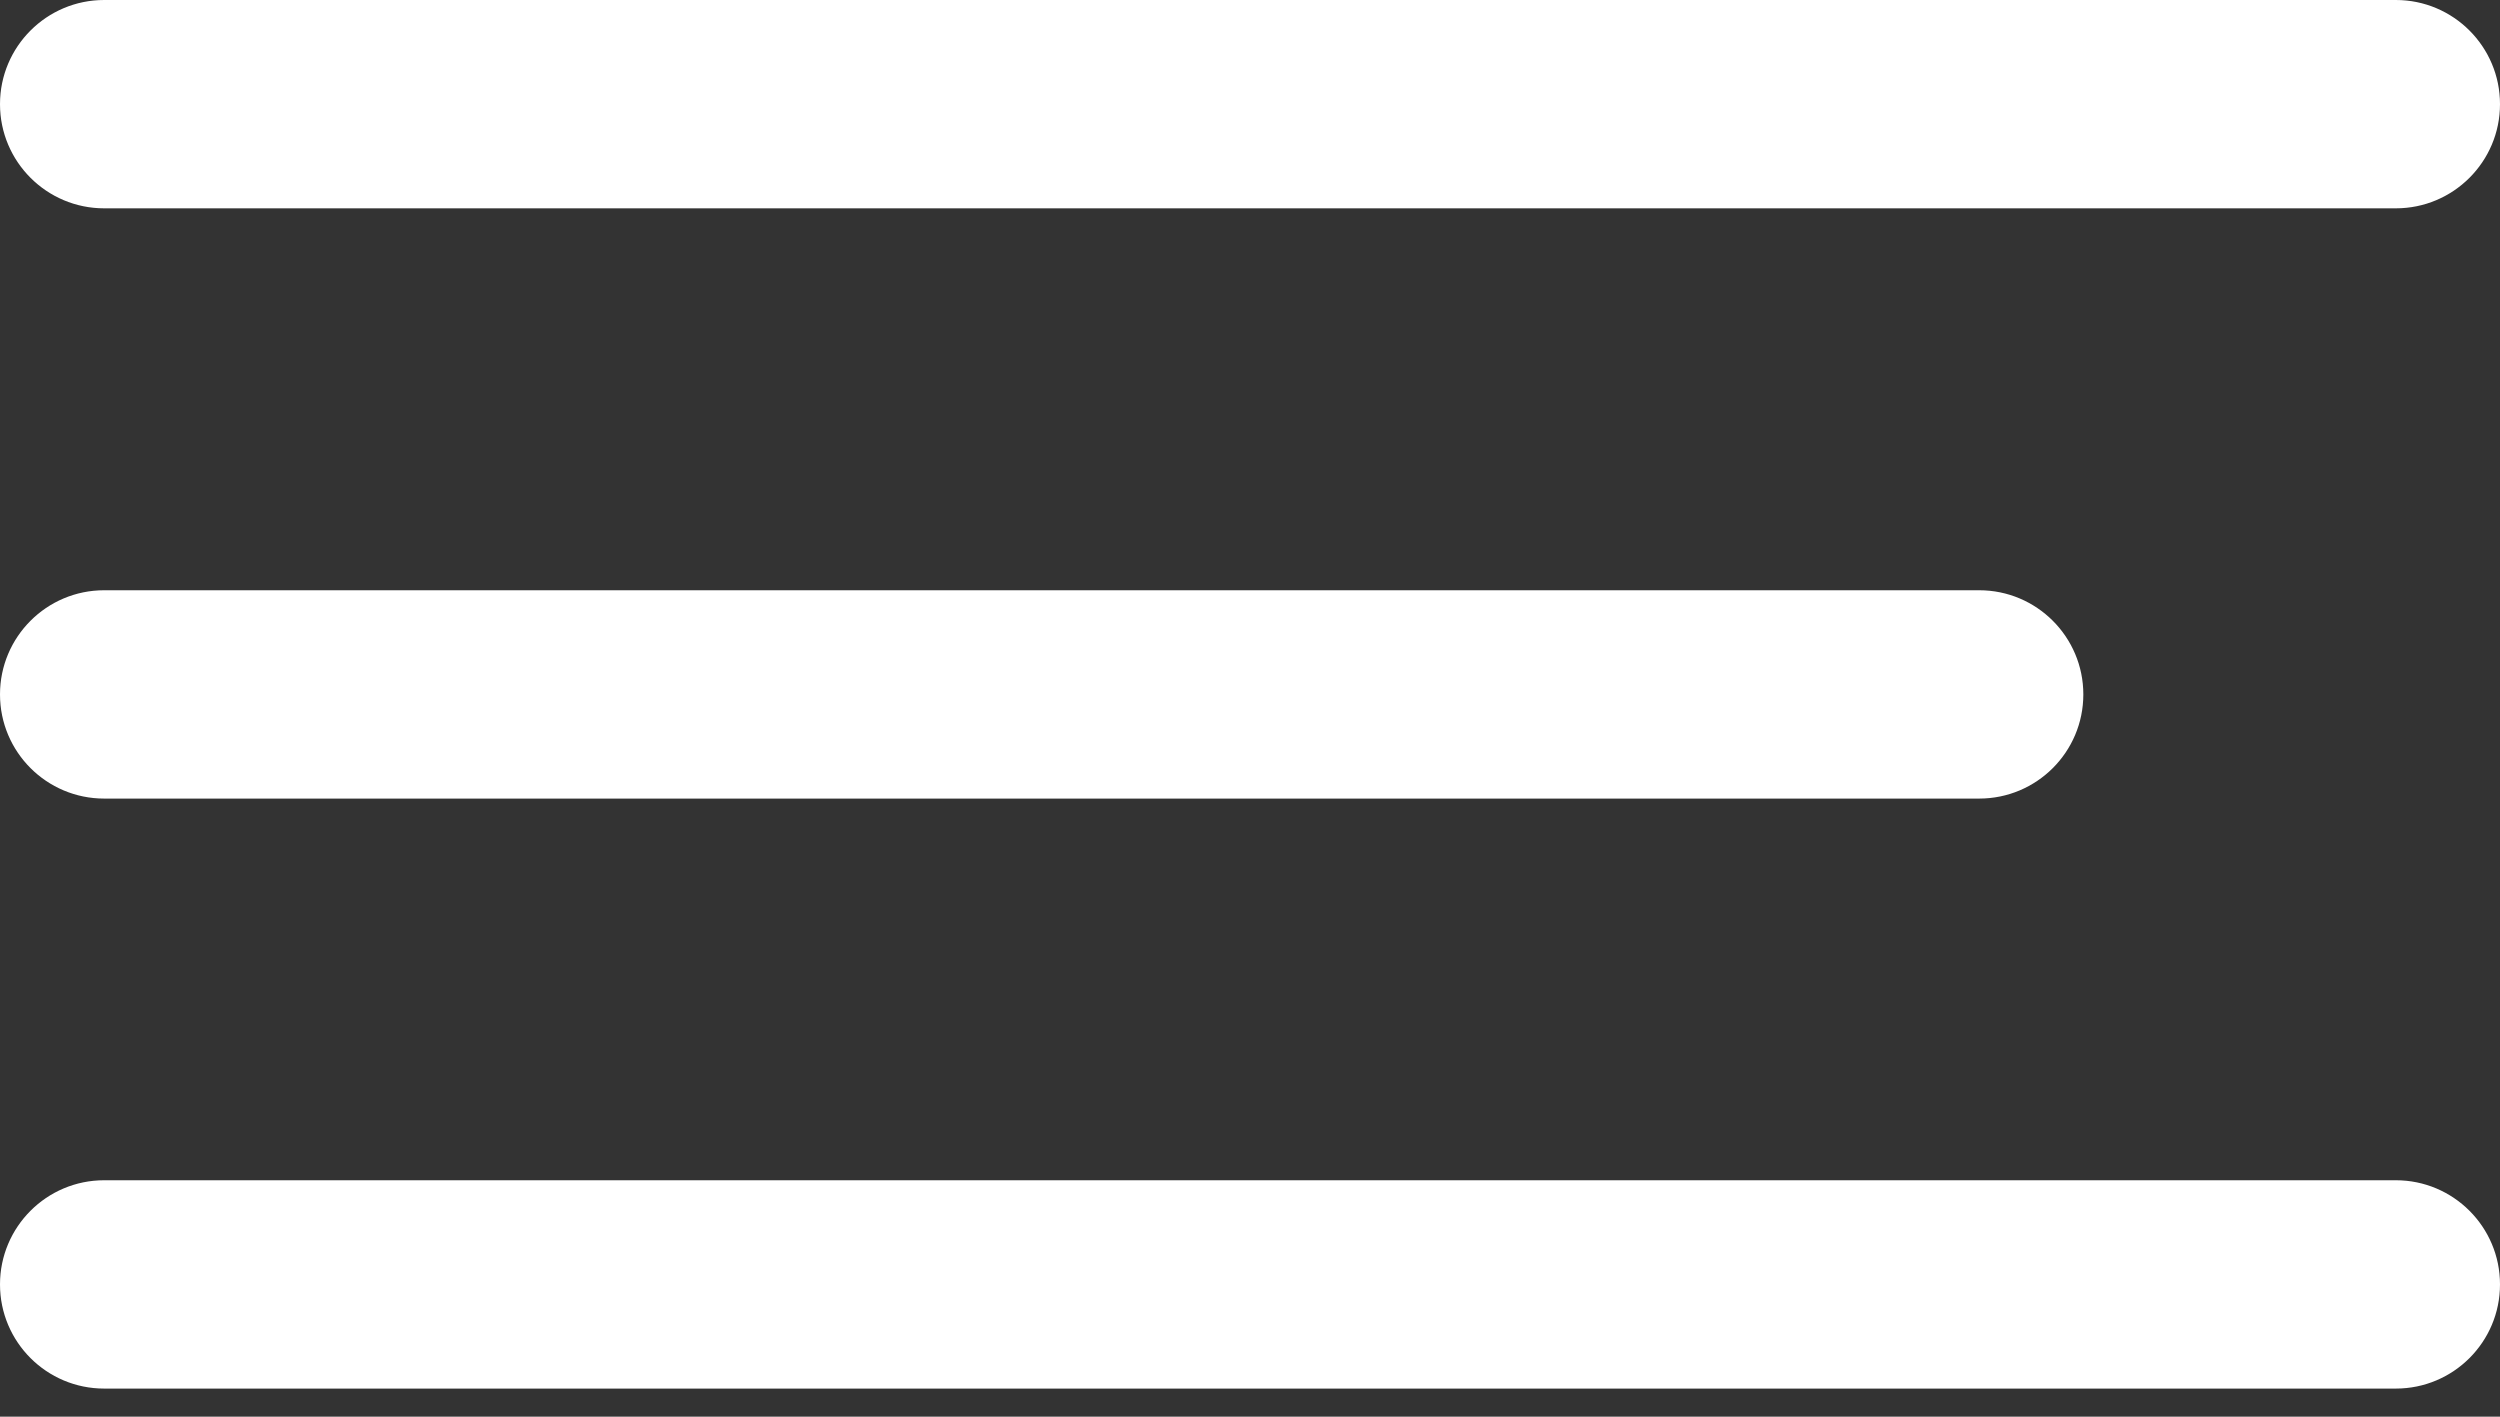 <svg width="30" height="17" viewBox="0 0 30 17" fill="none" xmlns="http://www.w3.org/2000/svg">
<rect x="0" y="0" width="30" height="17" fill="#333333" stroke="none"/>
<path d="M28.75 0H1.25C0.56 0 0 0.56 0 1.25C0 1.94 0.56 2.5 1.25 2.5H28.75C29.44 2.5 30 1.94 30 1.25C30 0.56 29.44 0 28.75 0Z" fill="white"/>
<path d="M23.75 7.083H1.25C0.56 7.083 0 7.643 0 8.333C0 9.024 0.56 9.583 1.25 9.583H23.75C24.44 9.583 25 9.024 25 8.333C25 7.643 24.44 7.083 23.75 7.083Z" fill="white"/>
<path d="M28.75 14.163H1.25C0.56 14.163 0 14.723 0 15.413C0 16.104 0.56 16.663 1.25 16.663H28.75C29.44 16.663 30 16.104 30 15.413C30 14.723 29.44 14.163 28.75 14.163Z" fill="white"/>
</svg>
